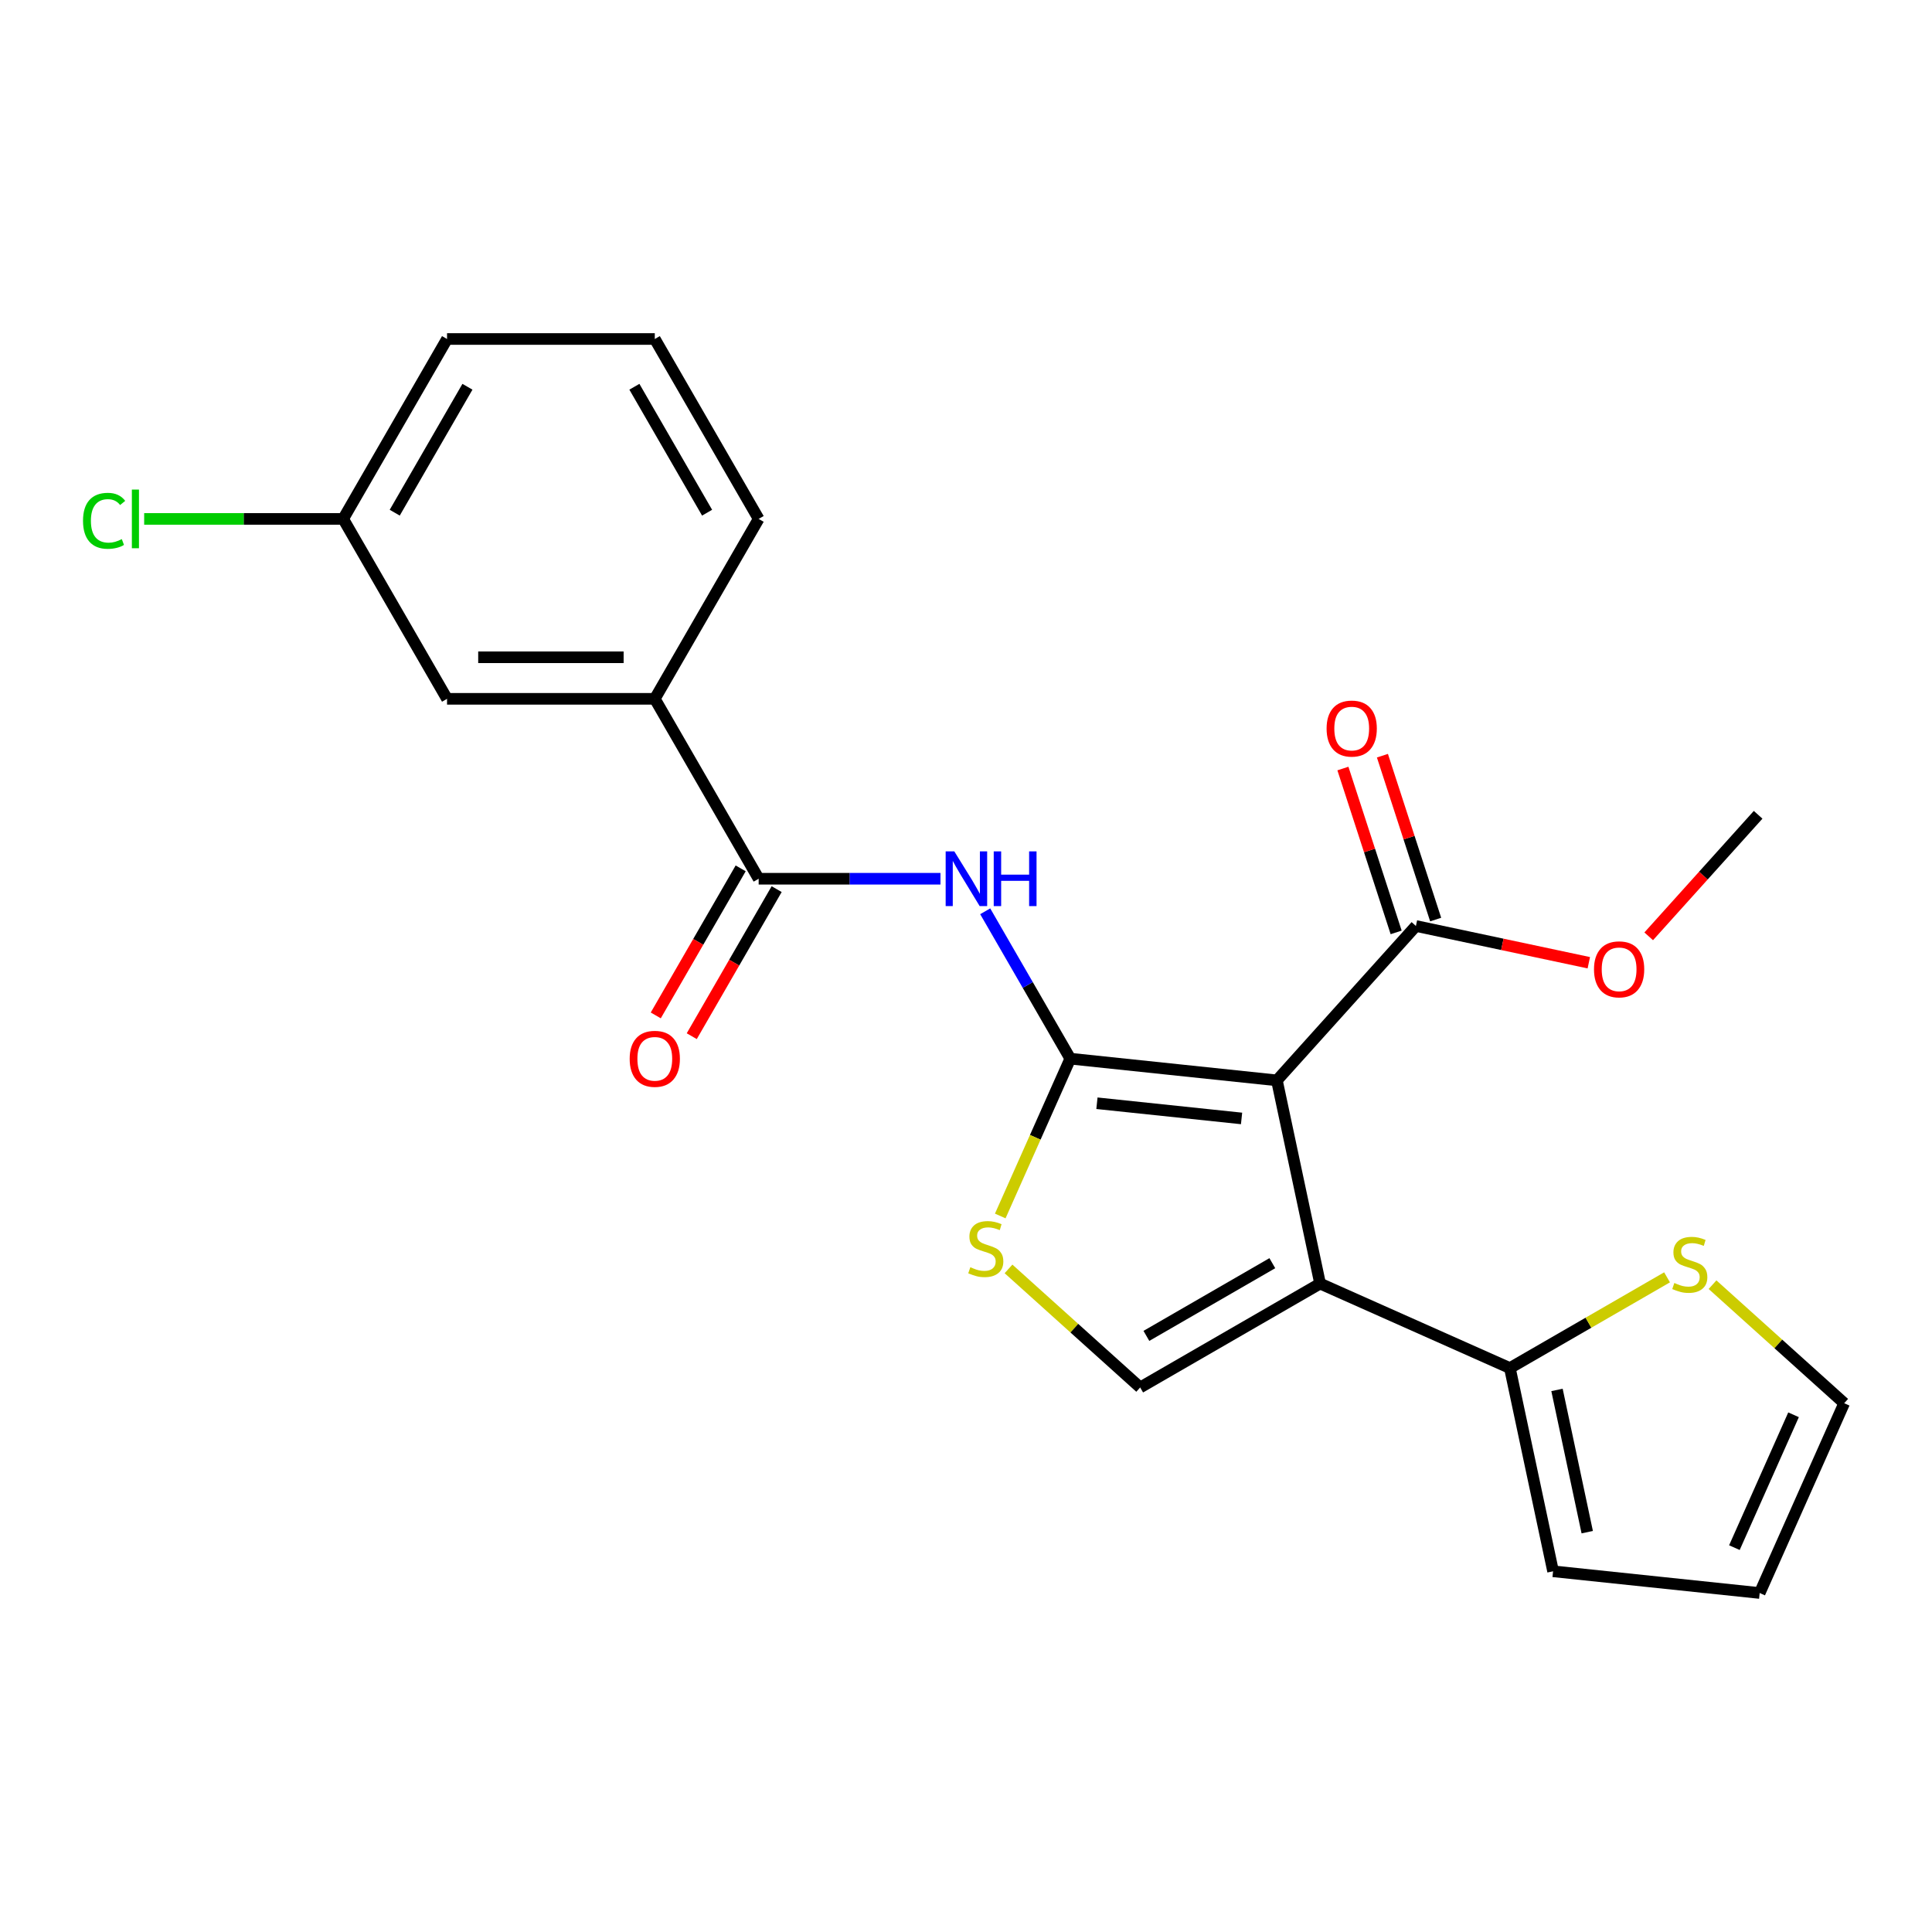 <?xml version='1.0' encoding='iso-8859-1'?>
<svg version='1.1' baseProfile='full'
              xmlns='http://www.w3.org/2000/svg'
                      xmlns:rdkit='http://www.rdkit.org/xml'
                      xmlns:xlink='http://www.w3.org/1999/xlink'
                  xml:space='preserve'
width='1000px' height='1000px' viewBox='0 0 1000 1000'>
<!-- END OF HEADER -->
<rect style='opacity:1.0;fill:#FFFFFF;stroke:none' width='1000' height='1000' x='0' y='0'> </rect>
<path class='bond-0' d='M 660.92,559.199 L 553.978,547.959' style='fill:none;fill-rule:evenodd;stroke:#000000;stroke-width:6px;stroke-linecap:butt;stroke-linejoin:miter;stroke-opacity:1' />
<path class='bond-0' d='M 642.631,578.902 L 567.772,571.034' style='fill:none;fill-rule:evenodd;stroke:#000000;stroke-width:6px;stroke-linecap:butt;stroke-linejoin:miter;stroke-opacity:1' />
<path class='bond-1' d='M 660.92,559.199 L 683.277,664.38' style='fill:none;fill-rule:evenodd;stroke:#000000;stroke-width:6px;stroke-linecap:butt;stroke-linejoin:miter;stroke-opacity:1' />
<path class='bond-7' d='M 660.92,559.199 L 732.872,479.289' style='fill:none;fill-rule:evenodd;stroke:#000000;stroke-width:6px;stroke-linecap:butt;stroke-linejoin:miter;stroke-opacity:1' />
<path class='bond-2' d='M 553.978,547.959 L 531.96,509.821' style='fill:none;fill-rule:evenodd;stroke:#000000;stroke-width:6px;stroke-linecap:butt;stroke-linejoin:miter;stroke-opacity:1' />
<path class='bond-2' d='M 531.96,509.821 L 509.941,471.683' style='fill:none;fill-rule:evenodd;stroke:#0000FF;stroke-width:6px;stroke-linecap:butt;stroke-linejoin:miter;stroke-opacity:1' />
<path class='bond-3' d='M 553.978,547.959 L 535.852,588.672' style='fill:none;fill-rule:evenodd;stroke:#000000;stroke-width:6px;stroke-linecap:butt;stroke-linejoin:miter;stroke-opacity:1' />
<path class='bond-3' d='M 535.852,588.672 L 517.725,629.385' style='fill:none;fill-rule:evenodd;stroke:#CCCC00;stroke-width:6px;stroke-linecap:butt;stroke-linejoin:miter;stroke-opacity:1' />
<path class='bond-4' d='M 683.277,664.38 L 590.153,718.145' style='fill:none;fill-rule:evenodd;stroke:#000000;stroke-width:6px;stroke-linecap:butt;stroke-linejoin:miter;stroke-opacity:1' />
<path class='bond-4' d='M 658.555,653.82 L 593.368,691.456' style='fill:none;fill-rule:evenodd;stroke:#000000;stroke-width:6px;stroke-linecap:butt;stroke-linejoin:miter;stroke-opacity:1' />
<path class='bond-6' d='M 683.277,664.38 L 781.511,708.116' style='fill:none;fill-rule:evenodd;stroke:#000000;stroke-width:6px;stroke-linecap:butt;stroke-linejoin:miter;stroke-opacity:1' />
<path class='bond-5' d='M 486.785,454.835 L 439.734,454.835' style='fill:none;fill-rule:evenodd;stroke:#0000FF;stroke-width:6px;stroke-linecap:butt;stroke-linejoin:miter;stroke-opacity:1' />
<path class='bond-5' d='M 439.734,454.835 L 392.683,454.835' style='fill:none;fill-rule:evenodd;stroke:#000000;stroke-width:6px;stroke-linecap:butt;stroke-linejoin:miter;stroke-opacity:1' />
<path class='bond-23' d='M 522.01,656.789 L 556.081,687.467' style='fill:none;fill-rule:evenodd;stroke:#CCCC00;stroke-width:6px;stroke-linecap:butt;stroke-linejoin:miter;stroke-opacity:1' />
<path class='bond-23' d='M 556.081,687.467 L 590.153,718.145' style='fill:none;fill-rule:evenodd;stroke:#000000;stroke-width:6px;stroke-linecap:butt;stroke-linejoin:miter;stroke-opacity:1' />
<path class='bond-9' d='M 392.683,454.835 L 338.918,361.711' style='fill:none;fill-rule:evenodd;stroke:#000000;stroke-width:6px;stroke-linecap:butt;stroke-linejoin:miter;stroke-opacity:1' />
<path class='bond-11' d='M 383.37,449.459 L 361.398,487.517' style='fill:none;fill-rule:evenodd;stroke:#000000;stroke-width:6px;stroke-linecap:butt;stroke-linejoin:miter;stroke-opacity:1' />
<path class='bond-11' d='M 361.398,487.517 L 339.425,525.574' style='fill:none;fill-rule:evenodd;stroke:#FF0000;stroke-width:6px;stroke-linecap:butt;stroke-linejoin:miter;stroke-opacity:1' />
<path class='bond-11' d='M 401.995,460.212 L 380.022,498.27' style='fill:none;fill-rule:evenodd;stroke:#000000;stroke-width:6px;stroke-linecap:butt;stroke-linejoin:miter;stroke-opacity:1' />
<path class='bond-11' d='M 380.022,498.27 L 358.05,536.328' style='fill:none;fill-rule:evenodd;stroke:#FF0000;stroke-width:6px;stroke-linecap:butt;stroke-linejoin:miter;stroke-opacity:1' />
<path class='bond-8' d='M 781.511,708.116 L 822.189,684.631' style='fill:none;fill-rule:evenodd;stroke:#000000;stroke-width:6px;stroke-linecap:butt;stroke-linejoin:miter;stroke-opacity:1' />
<path class='bond-8' d='M 822.189,684.631 L 862.866,661.146' style='fill:none;fill-rule:evenodd;stroke:#CCCC00;stroke-width:6px;stroke-linecap:butt;stroke-linejoin:miter;stroke-opacity:1' />
<path class='bond-10' d='M 781.511,708.116 L 803.867,813.297' style='fill:none;fill-rule:evenodd;stroke:#000000;stroke-width:6px;stroke-linecap:butt;stroke-linejoin:miter;stroke-opacity:1' />
<path class='bond-10' d='M 805.9,719.422 L 821.55,793.049' style='fill:none;fill-rule:evenodd;stroke:#000000;stroke-width:6px;stroke-linecap:butt;stroke-linejoin:miter;stroke-opacity:1' />
<path class='bond-13' d='M 743.099,475.966 L 729.319,433.556' style='fill:none;fill-rule:evenodd;stroke:#000000;stroke-width:6px;stroke-linecap:butt;stroke-linejoin:miter;stroke-opacity:1' />
<path class='bond-13' d='M 729.319,433.556 L 715.539,391.146' style='fill:none;fill-rule:evenodd;stroke:#FF0000;stroke-width:6px;stroke-linecap:butt;stroke-linejoin:miter;stroke-opacity:1' />
<path class='bond-13' d='M 722.645,482.611 L 708.865,440.202' style='fill:none;fill-rule:evenodd;stroke:#000000;stroke-width:6px;stroke-linecap:butt;stroke-linejoin:miter;stroke-opacity:1' />
<path class='bond-13' d='M 708.865,440.202 L 695.086,397.792' style='fill:none;fill-rule:evenodd;stroke:#FF0000;stroke-width:6px;stroke-linecap:butt;stroke-linejoin:miter;stroke-opacity:1' />
<path class='bond-17' d='M 732.872,479.289 L 777.618,488.8' style='fill:none;fill-rule:evenodd;stroke:#000000;stroke-width:6px;stroke-linecap:butt;stroke-linejoin:miter;stroke-opacity:1' />
<path class='bond-17' d='M 777.618,488.8 L 822.364,498.311' style='fill:none;fill-rule:evenodd;stroke:#FF0000;stroke-width:6px;stroke-linecap:butt;stroke-linejoin:miter;stroke-opacity:1' />
<path class='bond-12' d='M 886.403,664.947 L 920.474,695.625' style='fill:none;fill-rule:evenodd;stroke:#CCCC00;stroke-width:6px;stroke-linecap:butt;stroke-linejoin:miter;stroke-opacity:1' />
<path class='bond-12' d='M 920.474,695.625 L 954.545,726.303' style='fill:none;fill-rule:evenodd;stroke:#000000;stroke-width:6px;stroke-linecap:butt;stroke-linejoin:miter;stroke-opacity:1' />
<path class='bond-14' d='M 338.918,361.711 L 231.387,361.711' style='fill:none;fill-rule:evenodd;stroke:#000000;stroke-width:6px;stroke-linecap:butt;stroke-linejoin:miter;stroke-opacity:1' />
<path class='bond-14' d='M 322.788,340.205 L 247.517,340.205' style='fill:none;fill-rule:evenodd;stroke:#000000;stroke-width:6px;stroke-linecap:butt;stroke-linejoin:miter;stroke-opacity:1' />
<path class='bond-19' d='M 338.918,361.711 L 392.683,268.587' style='fill:none;fill-rule:evenodd;stroke:#000000;stroke-width:6px;stroke-linecap:butt;stroke-linejoin:miter;stroke-opacity:1' />
<path class='bond-15' d='M 803.867,813.297 L 910.809,824.537' style='fill:none;fill-rule:evenodd;stroke:#000000;stroke-width:6px;stroke-linecap:butt;stroke-linejoin:miter;stroke-opacity:1' />
<path class='bond-24' d='M 954.545,726.303 L 910.809,824.537' style='fill:none;fill-rule:evenodd;stroke:#000000;stroke-width:6px;stroke-linecap:butt;stroke-linejoin:miter;stroke-opacity:1' />
<path class='bond-24' d='M 928.338,732.291 L 897.723,801.055' style='fill:none;fill-rule:evenodd;stroke:#000000;stroke-width:6px;stroke-linecap:butt;stroke-linejoin:miter;stroke-opacity:1' />
<path class='bond-16' d='M 231.387,361.711 L 177.622,268.587' style='fill:none;fill-rule:evenodd;stroke:#000000;stroke-width:6px;stroke-linecap:butt;stroke-linejoin:miter;stroke-opacity:1' />
<path class='bond-18' d='M 177.622,268.587 L 126.121,268.587' style='fill:none;fill-rule:evenodd;stroke:#000000;stroke-width:6px;stroke-linecap:butt;stroke-linejoin:miter;stroke-opacity:1' />
<path class='bond-18' d='M 126.121,268.587 L 74.62,268.587' style='fill:none;fill-rule:evenodd;stroke:#00CC00;stroke-width:6px;stroke-linecap:butt;stroke-linejoin:miter;stroke-opacity:1' />
<path class='bond-25' d='M 177.622,268.587 L 231.387,175.463' style='fill:none;fill-rule:evenodd;stroke:#000000;stroke-width:6px;stroke-linecap:butt;stroke-linejoin:miter;stroke-opacity:1' />
<path class='bond-25' d='M 204.312,265.371 L 241.947,200.185' style='fill:none;fill-rule:evenodd;stroke:#000000;stroke-width:6px;stroke-linecap:butt;stroke-linejoin:miter;stroke-opacity:1' />
<path class='bond-22' d='M 853.367,484.637 L 881.686,453.186' style='fill:none;fill-rule:evenodd;stroke:#FF0000;stroke-width:6px;stroke-linecap:butt;stroke-linejoin:miter;stroke-opacity:1' />
<path class='bond-22' d='M 881.686,453.186 L 910.004,421.735' style='fill:none;fill-rule:evenodd;stroke:#000000;stroke-width:6px;stroke-linecap:butt;stroke-linejoin:miter;stroke-opacity:1' />
<path class='bond-20' d='M 392.683,268.587 L 338.918,175.463' style='fill:none;fill-rule:evenodd;stroke:#000000;stroke-width:6px;stroke-linecap:butt;stroke-linejoin:miter;stroke-opacity:1' />
<path class='bond-20' d='M 365.993,265.371 L 328.358,200.185' style='fill:none;fill-rule:evenodd;stroke:#000000;stroke-width:6px;stroke-linecap:butt;stroke-linejoin:miter;stroke-opacity:1' />
<path class='bond-21' d='M 338.918,175.463 L 231.387,175.463' style='fill:none;fill-rule:evenodd;stroke:#000000;stroke-width:6px;stroke-linecap:butt;stroke-linejoin:miter;stroke-opacity:1' />
<path  class='atom-3' d='M 493.953 440.675
L 503.233 455.675
Q 504.153 457.155, 505.633 459.835
Q 507.113 462.515, 507.193 462.675
L 507.193 440.675
L 510.953 440.675
L 510.953 468.995
L 507.073 468.995
L 497.113 452.595
Q 495.953 450.675, 494.713 448.475
Q 493.513 446.275, 493.153 445.595
L 493.153 468.995
L 489.473 468.995
L 489.473 440.675
L 493.953 440.675
' fill='#0000FF'/>
<path  class='atom-3' d='M 514.353 440.675
L 518.193 440.675
L 518.193 452.715
L 532.673 452.715
L 532.673 440.675
L 536.513 440.675
L 536.513 468.995
L 532.673 468.995
L 532.673 455.915
L 518.193 455.915
L 518.193 468.995
L 514.353 468.995
L 514.353 440.675
' fill='#0000FF'/>
<path  class='atom-4' d='M 502.242 655.913
Q 502.562 656.033, 503.882 656.593
Q 505.202 657.153, 506.642 657.513
Q 508.122 657.833, 509.562 657.833
Q 512.242 657.833, 513.802 656.553
Q 515.362 655.233, 515.362 652.953
Q 515.362 651.393, 514.562 650.433
Q 513.802 649.473, 512.602 648.953
Q 511.402 648.433, 509.402 647.833
Q 506.882 647.073, 505.362 646.353
Q 503.882 645.633, 502.802 644.113
Q 501.762 642.593, 501.762 640.033
Q 501.762 636.473, 504.162 634.273
Q 506.602 632.073, 511.402 632.073
Q 514.682 632.073, 518.402 633.633
L 517.482 636.713
Q 514.082 635.313, 511.522 635.313
Q 508.762 635.313, 507.242 636.473
Q 505.722 637.593, 505.762 639.553
Q 505.762 641.073, 506.522 641.993
Q 507.322 642.913, 508.442 643.433
Q 509.602 643.953, 511.522 644.553
Q 514.082 645.353, 515.602 646.153
Q 517.122 646.953, 518.202 648.593
Q 519.322 650.193, 519.322 652.953
Q 519.322 656.873, 516.682 658.993
Q 514.082 661.073, 509.722 661.073
Q 507.202 661.073, 505.282 660.513
Q 503.402 659.993, 501.162 659.073
L 502.242 655.913
' fill='#CCCC00'/>
<path  class='atom-9' d='M 866.635 664.071
Q 866.955 664.191, 868.275 664.751
Q 869.595 665.311, 871.035 665.671
Q 872.515 665.991, 873.955 665.991
Q 876.635 665.991, 878.195 664.711
Q 879.755 663.391, 879.755 661.111
Q 879.755 659.551, 878.955 658.591
Q 878.195 657.631, 876.995 657.111
Q 875.795 656.591, 873.795 655.991
Q 871.275 655.231, 869.755 654.511
Q 868.275 653.791, 867.195 652.271
Q 866.155 650.751, 866.155 648.191
Q 866.155 644.631, 868.555 642.431
Q 870.995 640.231, 875.795 640.231
Q 879.075 640.231, 882.795 641.791
L 881.875 644.871
Q 878.475 643.471, 875.915 643.471
Q 873.155 643.471, 871.635 644.631
Q 870.115 645.751, 870.155 647.711
Q 870.155 649.231, 870.915 650.151
Q 871.715 651.071, 872.835 651.591
Q 873.995 652.111, 875.915 652.711
Q 878.475 653.511, 879.995 654.311
Q 881.515 655.111, 882.595 656.751
Q 883.715 658.351, 883.715 661.111
Q 883.715 665.031, 881.075 667.151
Q 878.475 669.231, 874.115 669.231
Q 871.595 669.231, 869.675 668.671
Q 867.795 668.151, 865.555 667.231
L 866.635 664.071
' fill='#CCCC00'/>
<path  class='atom-12' d='M 325.918 548.039
Q 325.918 541.239, 329.278 537.439
Q 332.638 533.639, 338.918 533.639
Q 345.198 533.639, 348.558 537.439
Q 351.918 541.239, 351.918 548.039
Q 351.918 554.919, 348.518 558.839
Q 345.118 562.719, 338.918 562.719
Q 332.678 562.719, 329.278 558.839
Q 325.918 554.959, 325.918 548.039
M 338.918 559.519
Q 343.238 559.519, 345.558 556.639
Q 347.918 553.719, 347.918 548.039
Q 347.918 542.479, 345.558 539.679
Q 343.238 536.839, 338.918 536.839
Q 334.598 536.839, 332.238 539.639
Q 329.918 542.439, 329.918 548.039
Q 329.918 553.759, 332.238 556.639
Q 334.598 559.519, 338.918 559.519
' fill='#FF0000'/>
<path  class='atom-14' d='M 686.643 377.101
Q 686.643 370.301, 690.003 366.501
Q 693.363 362.701, 699.643 362.701
Q 705.923 362.701, 709.283 366.501
Q 712.643 370.301, 712.643 377.101
Q 712.643 383.981, 709.243 387.901
Q 705.843 391.781, 699.643 391.781
Q 693.403 391.781, 690.003 387.901
Q 686.643 384.021, 686.643 377.101
M 699.643 388.581
Q 703.963 388.581, 706.283 385.701
Q 708.643 382.781, 708.643 377.101
Q 708.643 371.541, 706.283 368.741
Q 703.963 365.901, 699.643 365.901
Q 695.323 365.901, 692.963 368.701
Q 690.643 371.501, 690.643 377.101
Q 690.643 382.821, 692.963 385.701
Q 695.323 388.581, 699.643 388.581
' fill='#FF0000'/>
<path  class='atom-18' d='M 825.052 501.725
Q 825.052 494.925, 828.412 491.125
Q 831.772 487.325, 838.052 487.325
Q 844.332 487.325, 847.692 491.125
Q 851.052 494.925, 851.052 501.725
Q 851.052 508.605, 847.652 512.525
Q 844.252 516.405, 838.052 516.405
Q 831.812 516.405, 828.412 512.525
Q 825.052 508.645, 825.052 501.725
M 838.052 513.205
Q 842.372 513.205, 844.692 510.325
Q 847.052 507.405, 847.052 501.725
Q 847.052 496.165, 844.692 493.365
Q 842.372 490.525, 838.052 490.525
Q 833.732 490.525, 831.372 493.325
Q 829.052 496.125, 829.052 501.725
Q 829.052 507.445, 831.372 510.325
Q 833.732 513.205, 838.052 513.205
' fill='#FF0000'/>
<path  class='atom-19' d='M 42.971 269.567
Q 42.971 262.527, 46.251 258.847
Q 49.571 255.127, 55.851 255.127
Q 61.691 255.127, 64.811 259.247
L 62.171 261.407
Q 59.891 258.407, 55.851 258.407
Q 51.571 258.407, 49.291 261.287
Q 47.051 264.127, 47.051 269.567
Q 47.051 275.167, 49.371 278.047
Q 51.731 280.927, 56.291 280.927
Q 59.411 280.927, 63.051 279.047
L 64.171 282.047
Q 62.691 283.007, 60.451 283.567
Q 58.211 284.127, 55.731 284.127
Q 49.571 284.127, 46.251 280.367
Q 42.971 276.607, 42.971 269.567
' fill='#00CC00'/>
<path  class='atom-19' d='M 68.251 253.407
L 71.931 253.407
L 71.931 283.767
L 68.251 283.767
L 68.251 253.407
' fill='#00CC00'/>
</svg>
